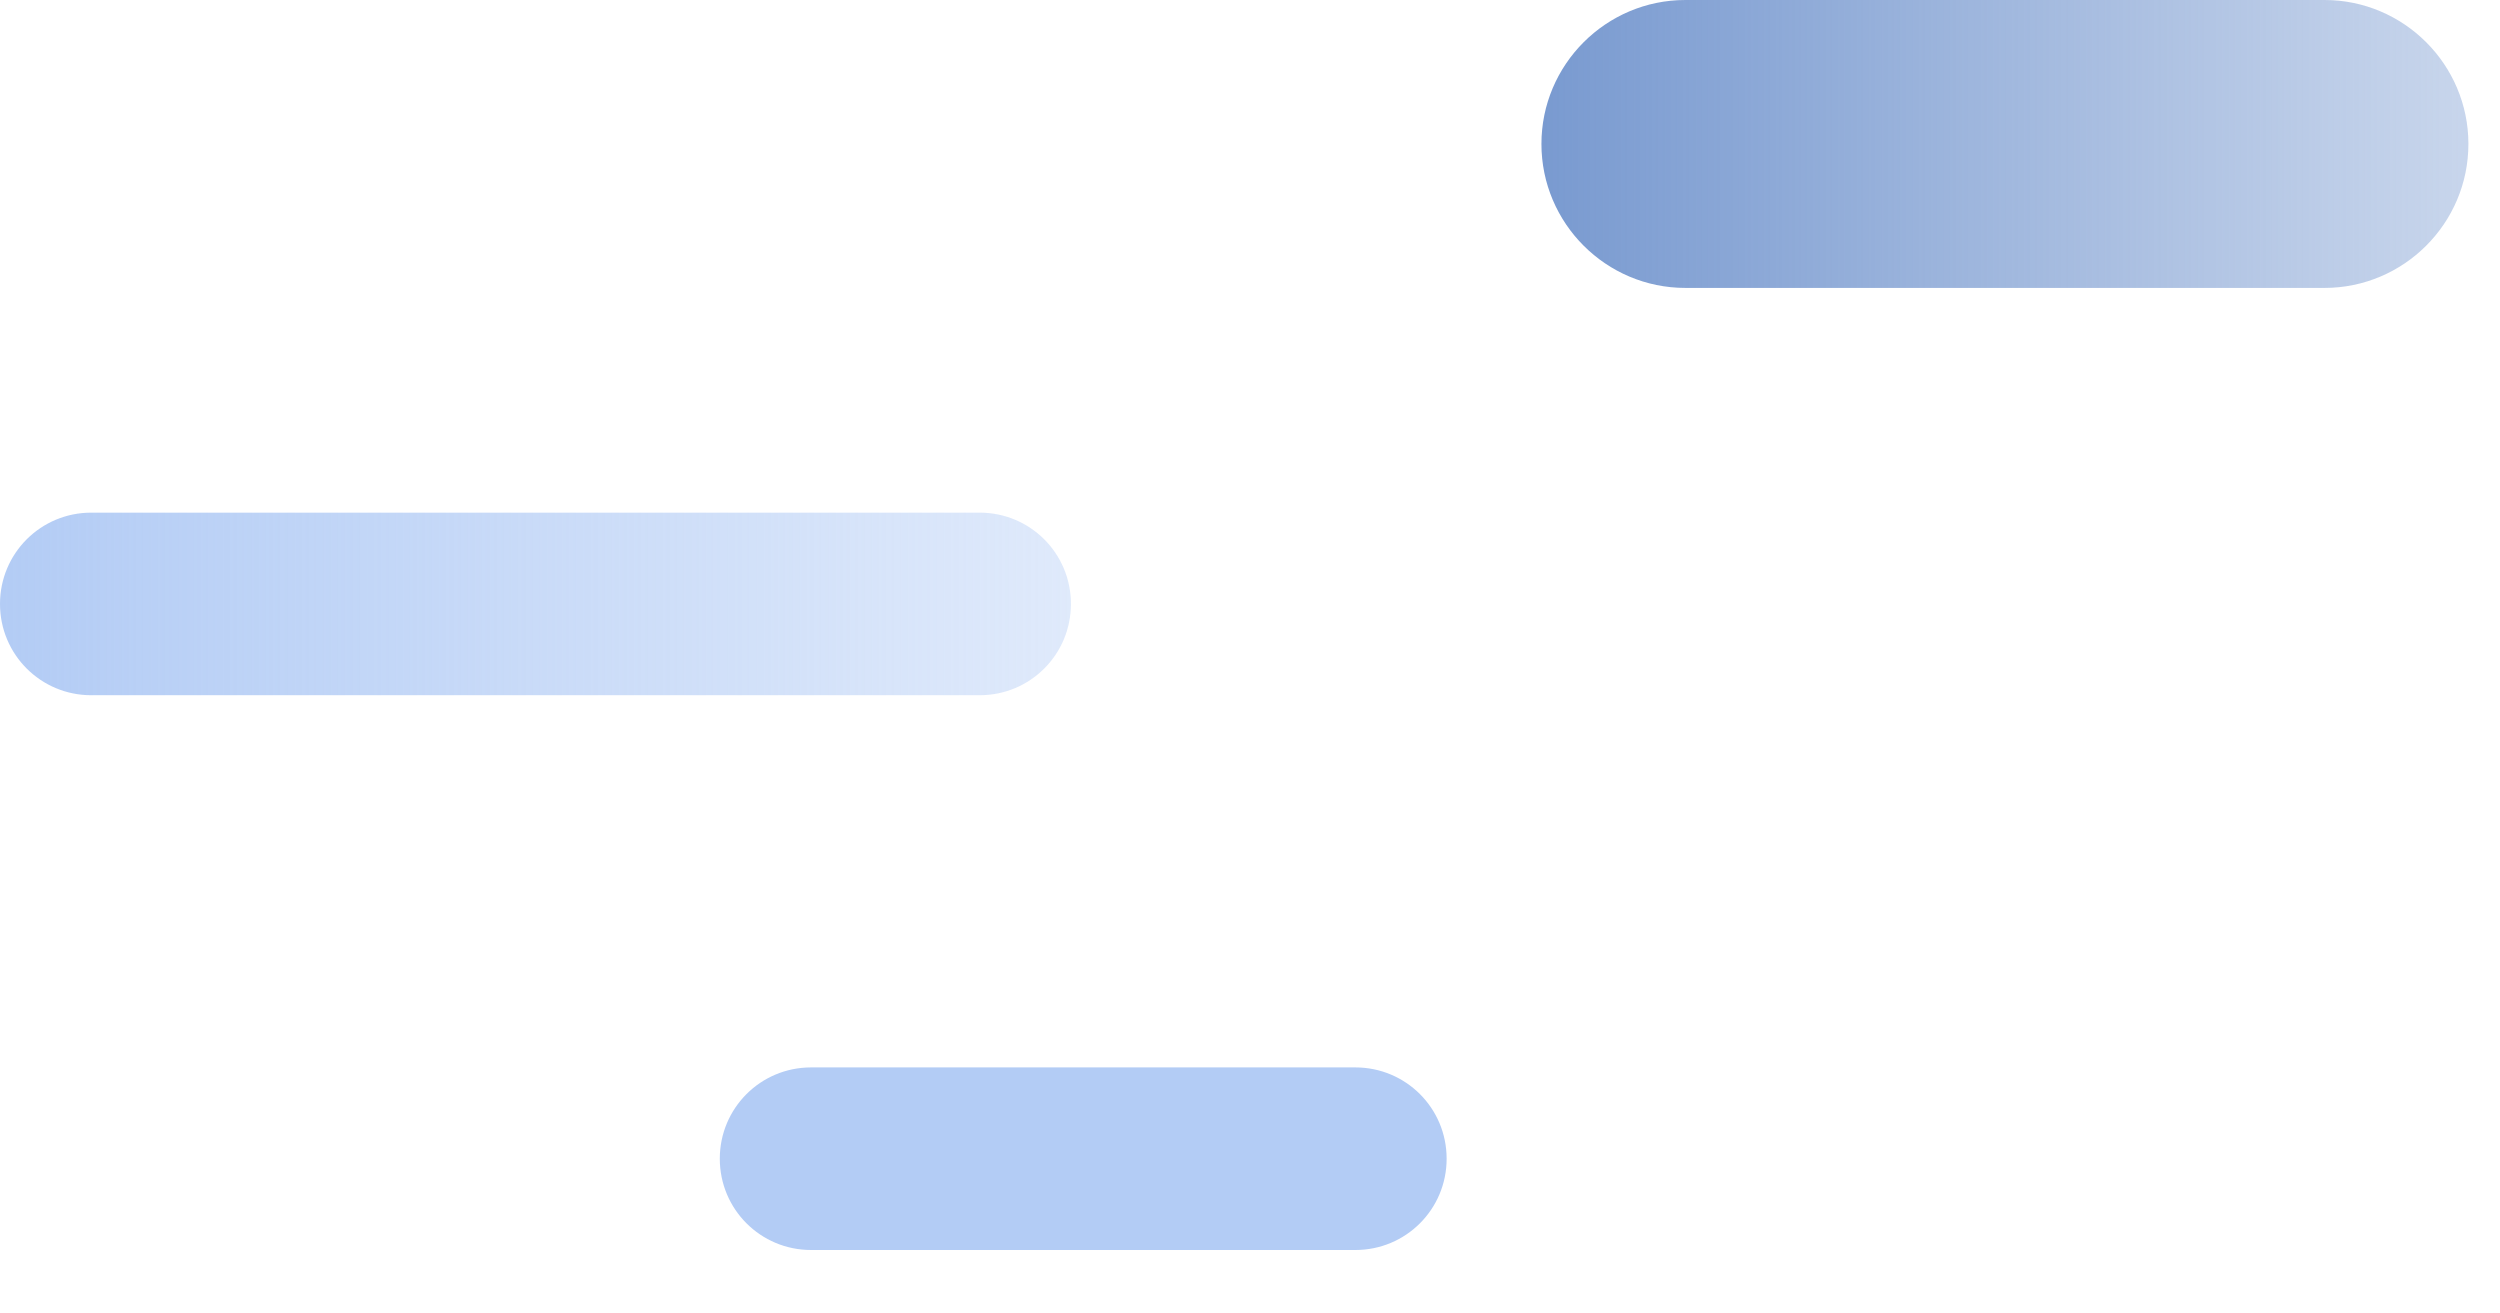 <?xml version="1.0" encoding="utf-8"?>
<!-- Generator: Adobe Illustrator 26.1.0, SVG Export Plug-In . SVG Version: 6.00 Build 0)  -->
<svg version="1.1" id="Layer_1" xmlns="http://www.w3.org/2000/svg" xmlns:xlink="http://www.w3.org/1999/xlink" x="0px" y="0px"
	 viewBox="0 0 712 374" style="enable-background:new 0 0 712 374;" xml:space="preserve">
<style type="text/css">
	.st0{fill:#B3CCF5;}
	.st1{fill:url(#Rectangle_29_00000162349071441783080440000001382448199614997643_);}
	.st2{fill:url(#Rectangle_28_00000178925060579120374100000008949833317396544189_);}
</style>
<g id="right_side_lines" transform="translate(-1302 -385)">
	<path id="Rectangle_30" class="st0" d="M1533,689h155c14.4,0,26,11.6,26,26l0,0c0,14.4-11.6,26-26,26h-155c-14.4,0-26-11.6-26-26
		l0,0C1507,700.6,1518.6,689,1533,689z"/>
	
		<linearGradient id="Rectangle_29_00000107585259930624481970000011961648759848613766_" gradientUnits="userSpaceOnUse" x1="1299.011" y1="930.403" x2="1300.011" y2="930.403" gradientTransform="matrix(264 0 0 -82 -341198 76719)">
		<stop  offset="0" style="stop-color:#799AD0"/>
		<stop  offset="1" style="stop-color:#799AD0;stop-opacity:0.416"/>
	</linearGradient>
	<path id="Rectangle_29" style="fill:url(#Rectangle_29_00000107585259930624481970000011961648759848613766_);" d="M1782,385h182
		c22.6,0,41,18.4,41,41l0,0c0,22.6-18.4,41-41,41h-182c-22.6,0-41-18.4-41-41l0,0C1741,403.4,1759.4,385,1782,385z"/>
	
		<linearGradient id="Rectangle_28_00000137104369152426129660000001151318594272890556_" gradientUnits="userSpaceOnUse" x1="1299.01" y1="929.192" x2="1300.01" y2="929.192" gradientTransform="matrix(305 0 0 -52 -394896 48875)">
		<stop  offset="0" style="stop-color:#B3CCF5"/>
		<stop  offset="1" style="stop-color:#B3CCF5;stop-opacity:0.416"/>
	</linearGradient>
	<path id="Rectangle_28" style="fill:url(#Rectangle_28_00000137104369152426129660000001151318594272890556_);" d="M1328,531h253
		c14.4,0,26,11.6,26,26l0,0c0,14.4-11.6,26-26,26h-253c-14.4,0-26-11.6-26-26l0,0C1302,542.6,1313.6,531,1328,531z"/>
</g>
</svg>
